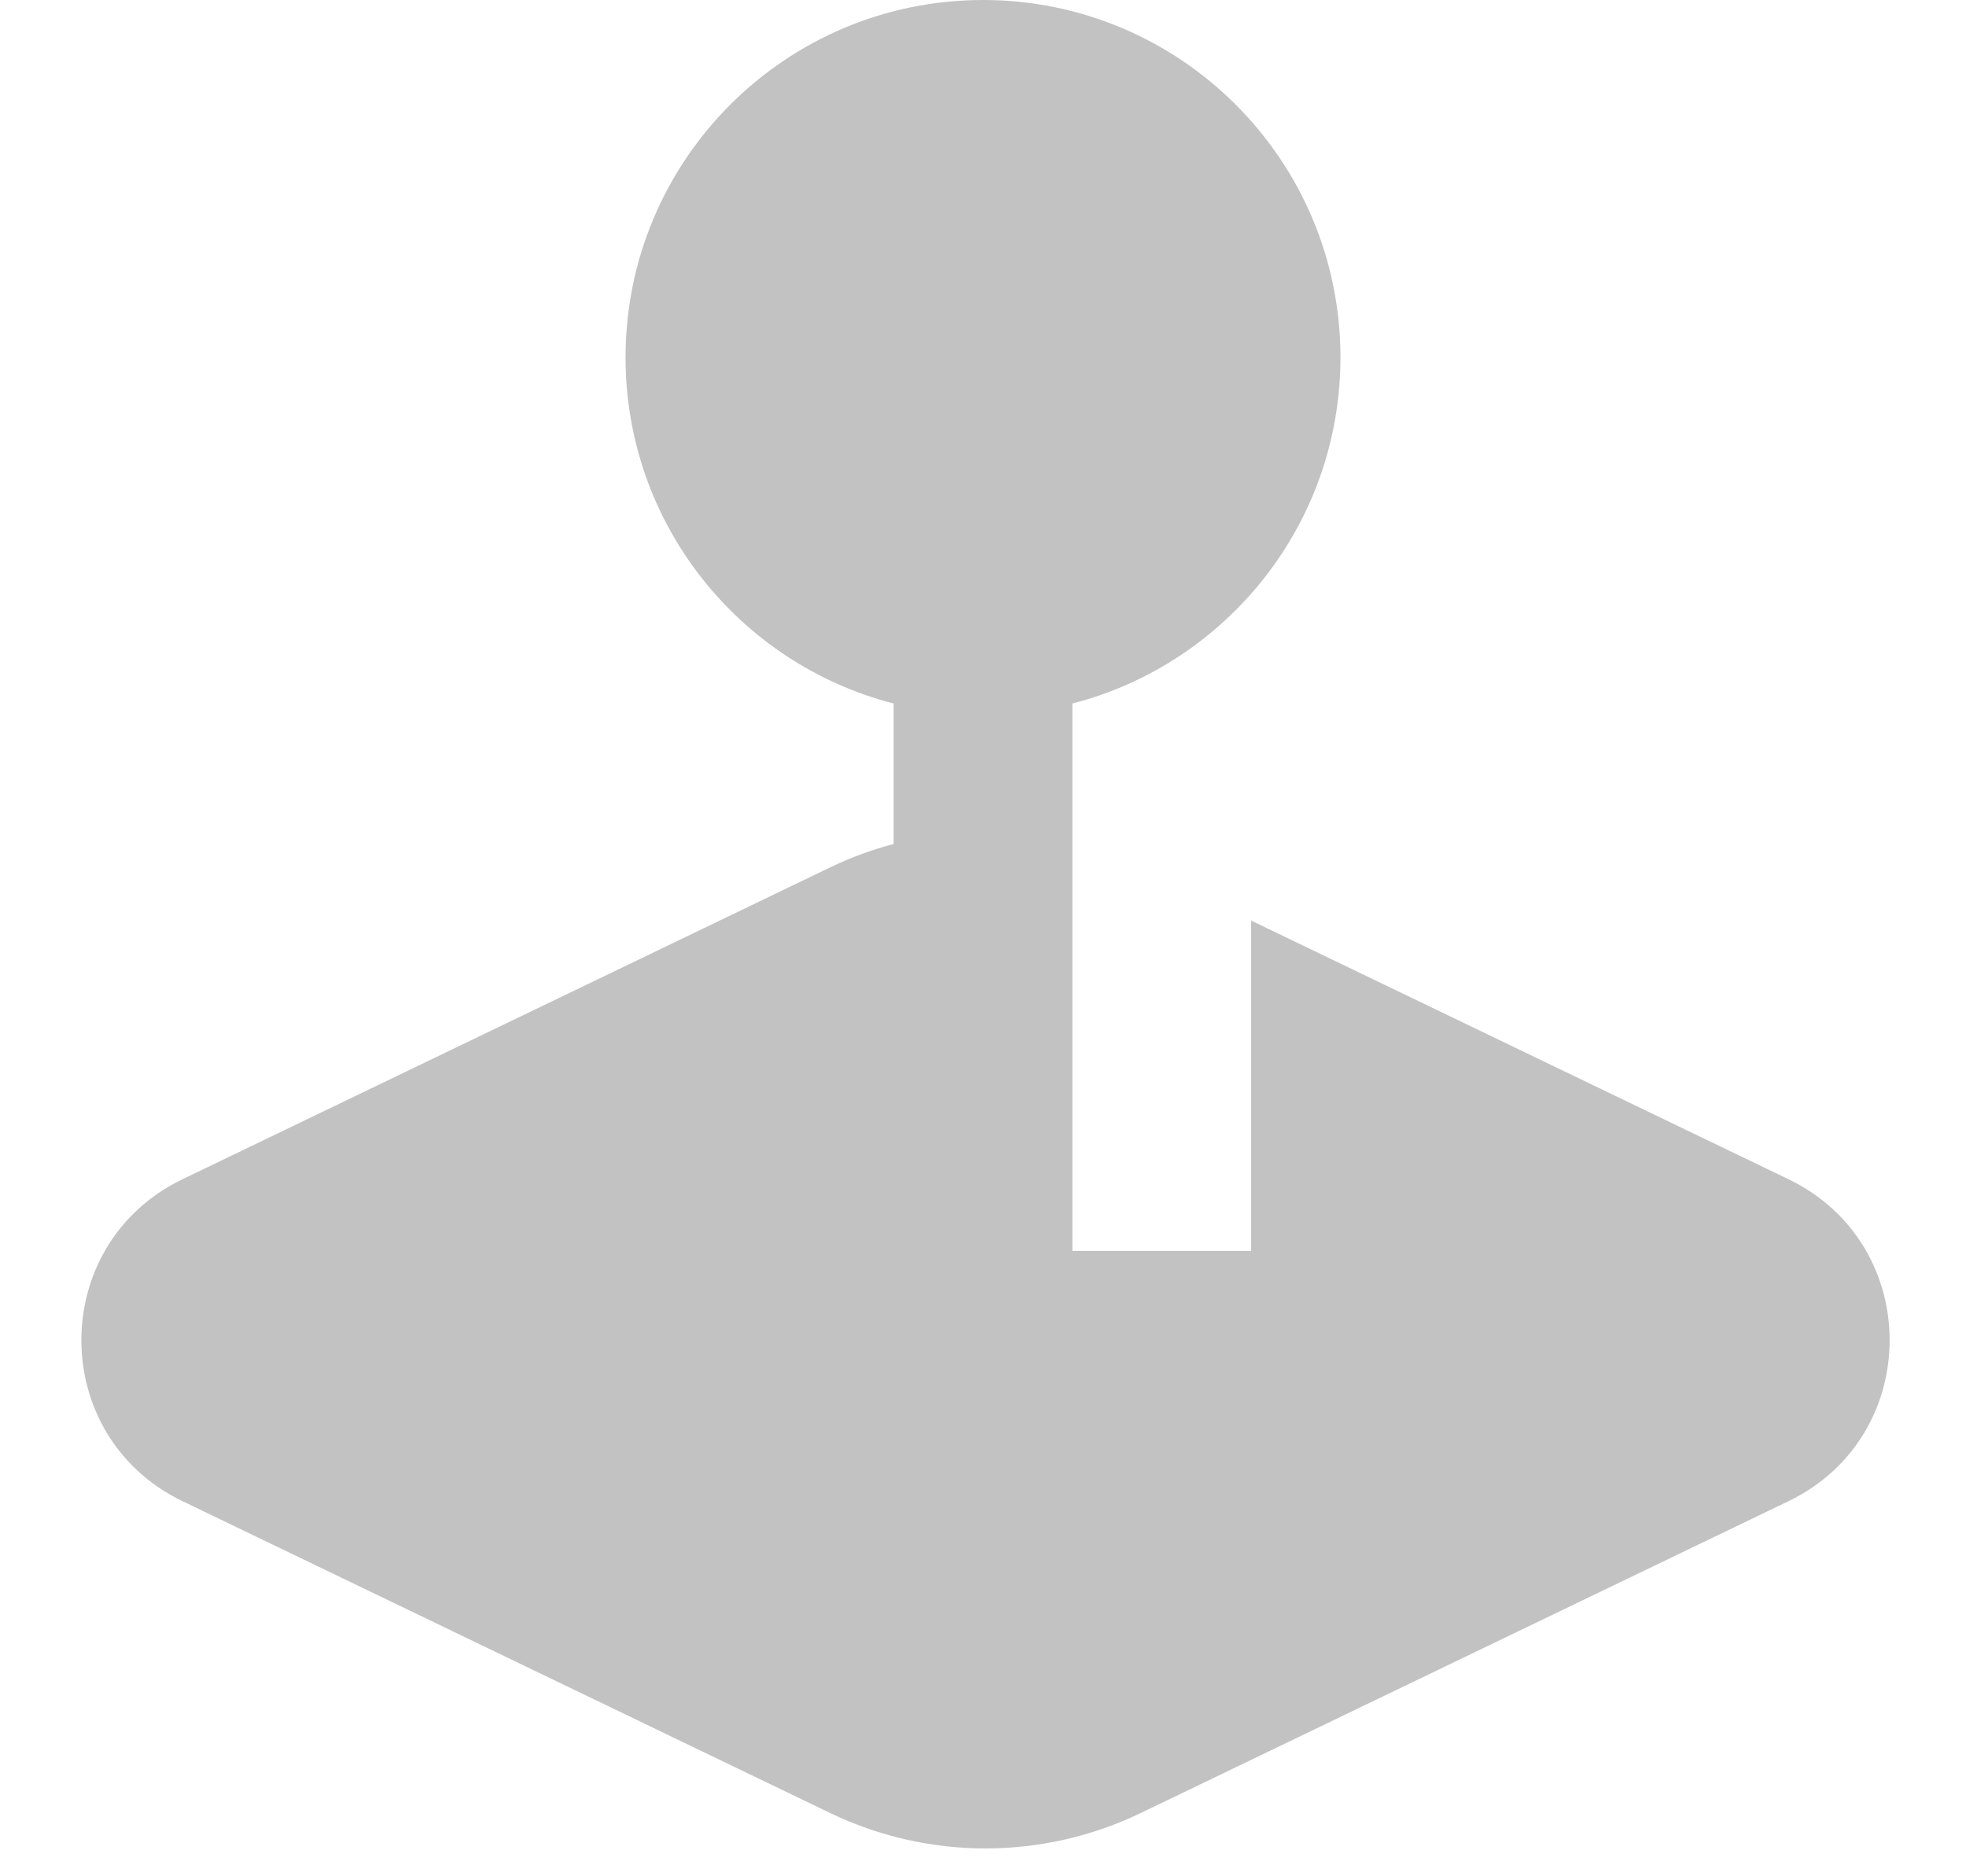 <?xml version="1.0" encoding="UTF-8"?> <svg xmlns="http://www.w3.org/2000/svg" width="22" height="21" viewBox="0 0 22 21" fill="none"><path d="M12 7.874C13.725 7.43 15 5.864 15 4C15 1.791 13.209 0 11 0C8.791 0 7 1.791 7 4C7 5.864 8.274 7.43 10 7.874V9.446C9.758 9.51 9.521 9.597 9.292 9.707L2.043 13.198C0.533 13.925 0.533 16.075 2.043 16.802L9.292 20.293C10.389 20.82 11.666 20.82 12.763 20.293L20.013 16.802C21.523 16.075 21.523 13.925 20.013 13.198L14 10.303V14H12L12 7.874Z" fill="black" fill-opacity="0.24"></path></svg> 